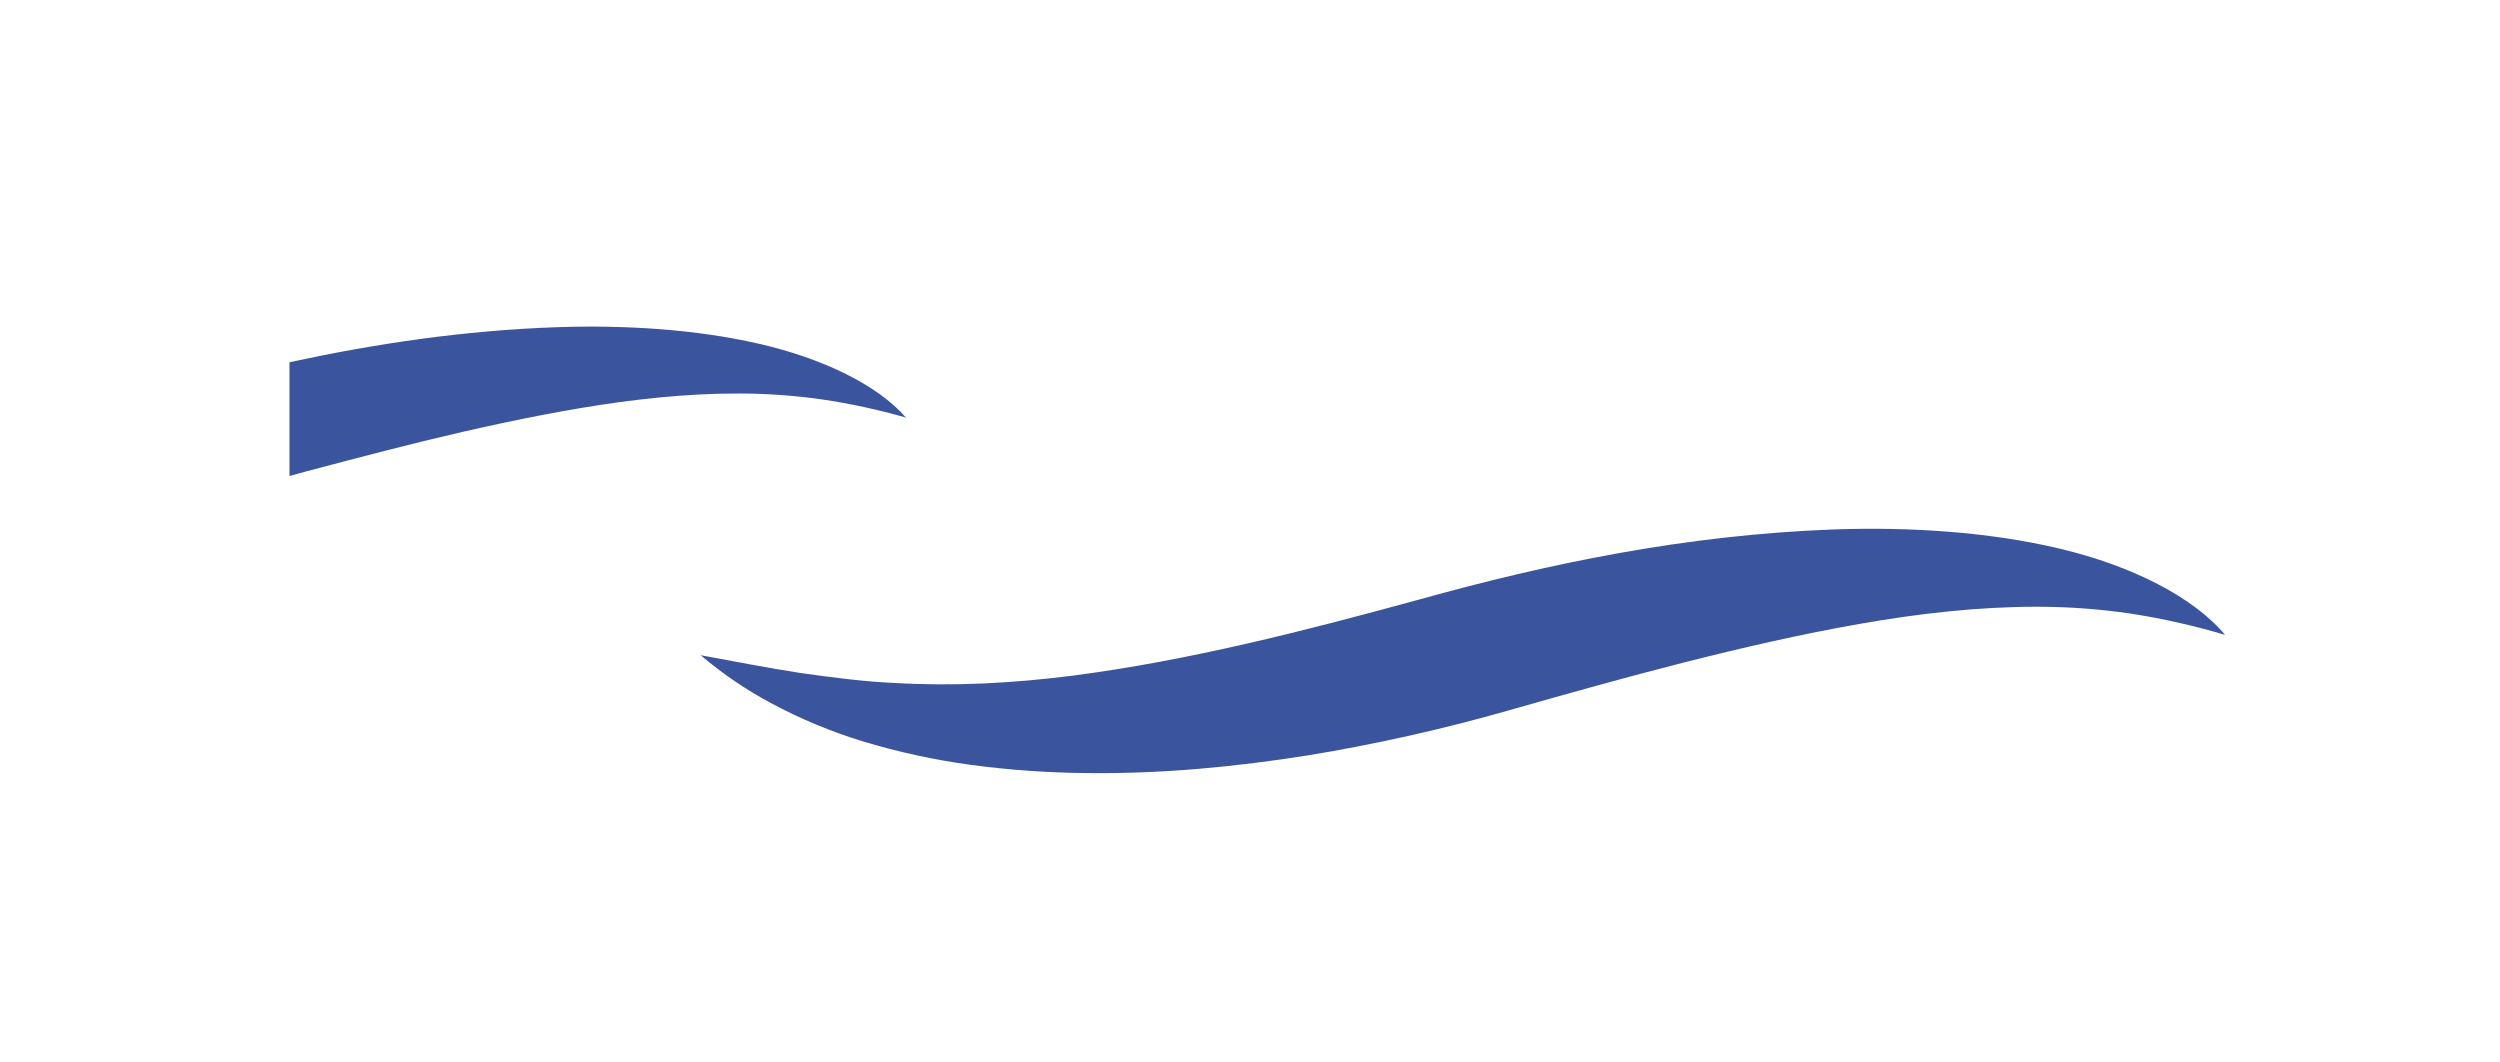 <?xml version="1.0" encoding="utf-8"?>
<!-- Generator: Adobe Illustrator 17.0.0, SVG Export Plug-In . SVG Version: 6.00 Build 0)  -->
<!DOCTYPE svg PUBLIC "-//W3C//DTD SVG 1.1//EN" "http://www.w3.org/Graphics/SVG/1.1/DTD/svg11.dtd">
<svg version="1.1" id="Calque_1" xmlns="http://www.w3.org/2000/svg" xmlns:xlink="http://www.w3.org/1999/xlink" x="0px" y="0px"
	 viewBox="0 0 200 85" enable-background="new 0 0 200 85" xml:space="preserve">
<path fill="#3b549e" d="M164.851,43.909c-5.762-1.374-12.073-1.756-18.042-1.558c-12.013,0.43-23.091,2.779-33.156,5.579
	c-9.301,2.548-18.539,4.914-27.862,6.125c-4.669,0.59-9.353,0.866-14.255,0.582c-1.23-0.056-2.47-0.166-3.722-0.306
	s-2.517-0.319-3.822-0.499c-2.574-0.397-5.196-0.91-7.939-1.414c1.738,1.478,3.63,2.765,5.642,3.84
	c2.332,1.25,4.78,2.27,7.309,3.045c2.834,0.858,5.731,1.489,8.665,1.887c3.043,0.408,6.109,0.627,9.179,0.655
	c6.145,0.082,12.104-0.517,17.766-1.412c5.455-0.895,10.854-2.106,16.17-3.626l3.551-1.008l3.493-0.972
	c2.33-0.646,4.658-1.256,6.984-1.853c4.661-1.178,9.324-2.251,14.015-3.072c4.69-0.821,9.41-1.369,14.248-1.363
	c2.463,0.006,4.922,0.189,7.359,0.546c2.561,0.395,5.091,0.966,7.573,1.707C175.474,47.773,170.602,45.287,164.851,43.909z"/>
<path fill="#3b549e" d="M27.7,36.867c2.079-0.546,4.155-1.076,6.234-1.589c4.159-1.008,8.32-1.927,12.513-2.632
	c4.193-0.704,8.396-1.172,12.715-1.167c2.198,0.006,4.392,0.163,6.569,0.47c2.278,0.337,4.531,0.823,6.745,1.456
	c-2.255-2.59-6.605-4.718-11.738-5.899s-10.777-1.505-16.104-1.334c-7.582,0.26-14.743,1.347-21.477,2.808v9.1l1.427-0.391
	L27.7,36.867z"/>
</svg>
